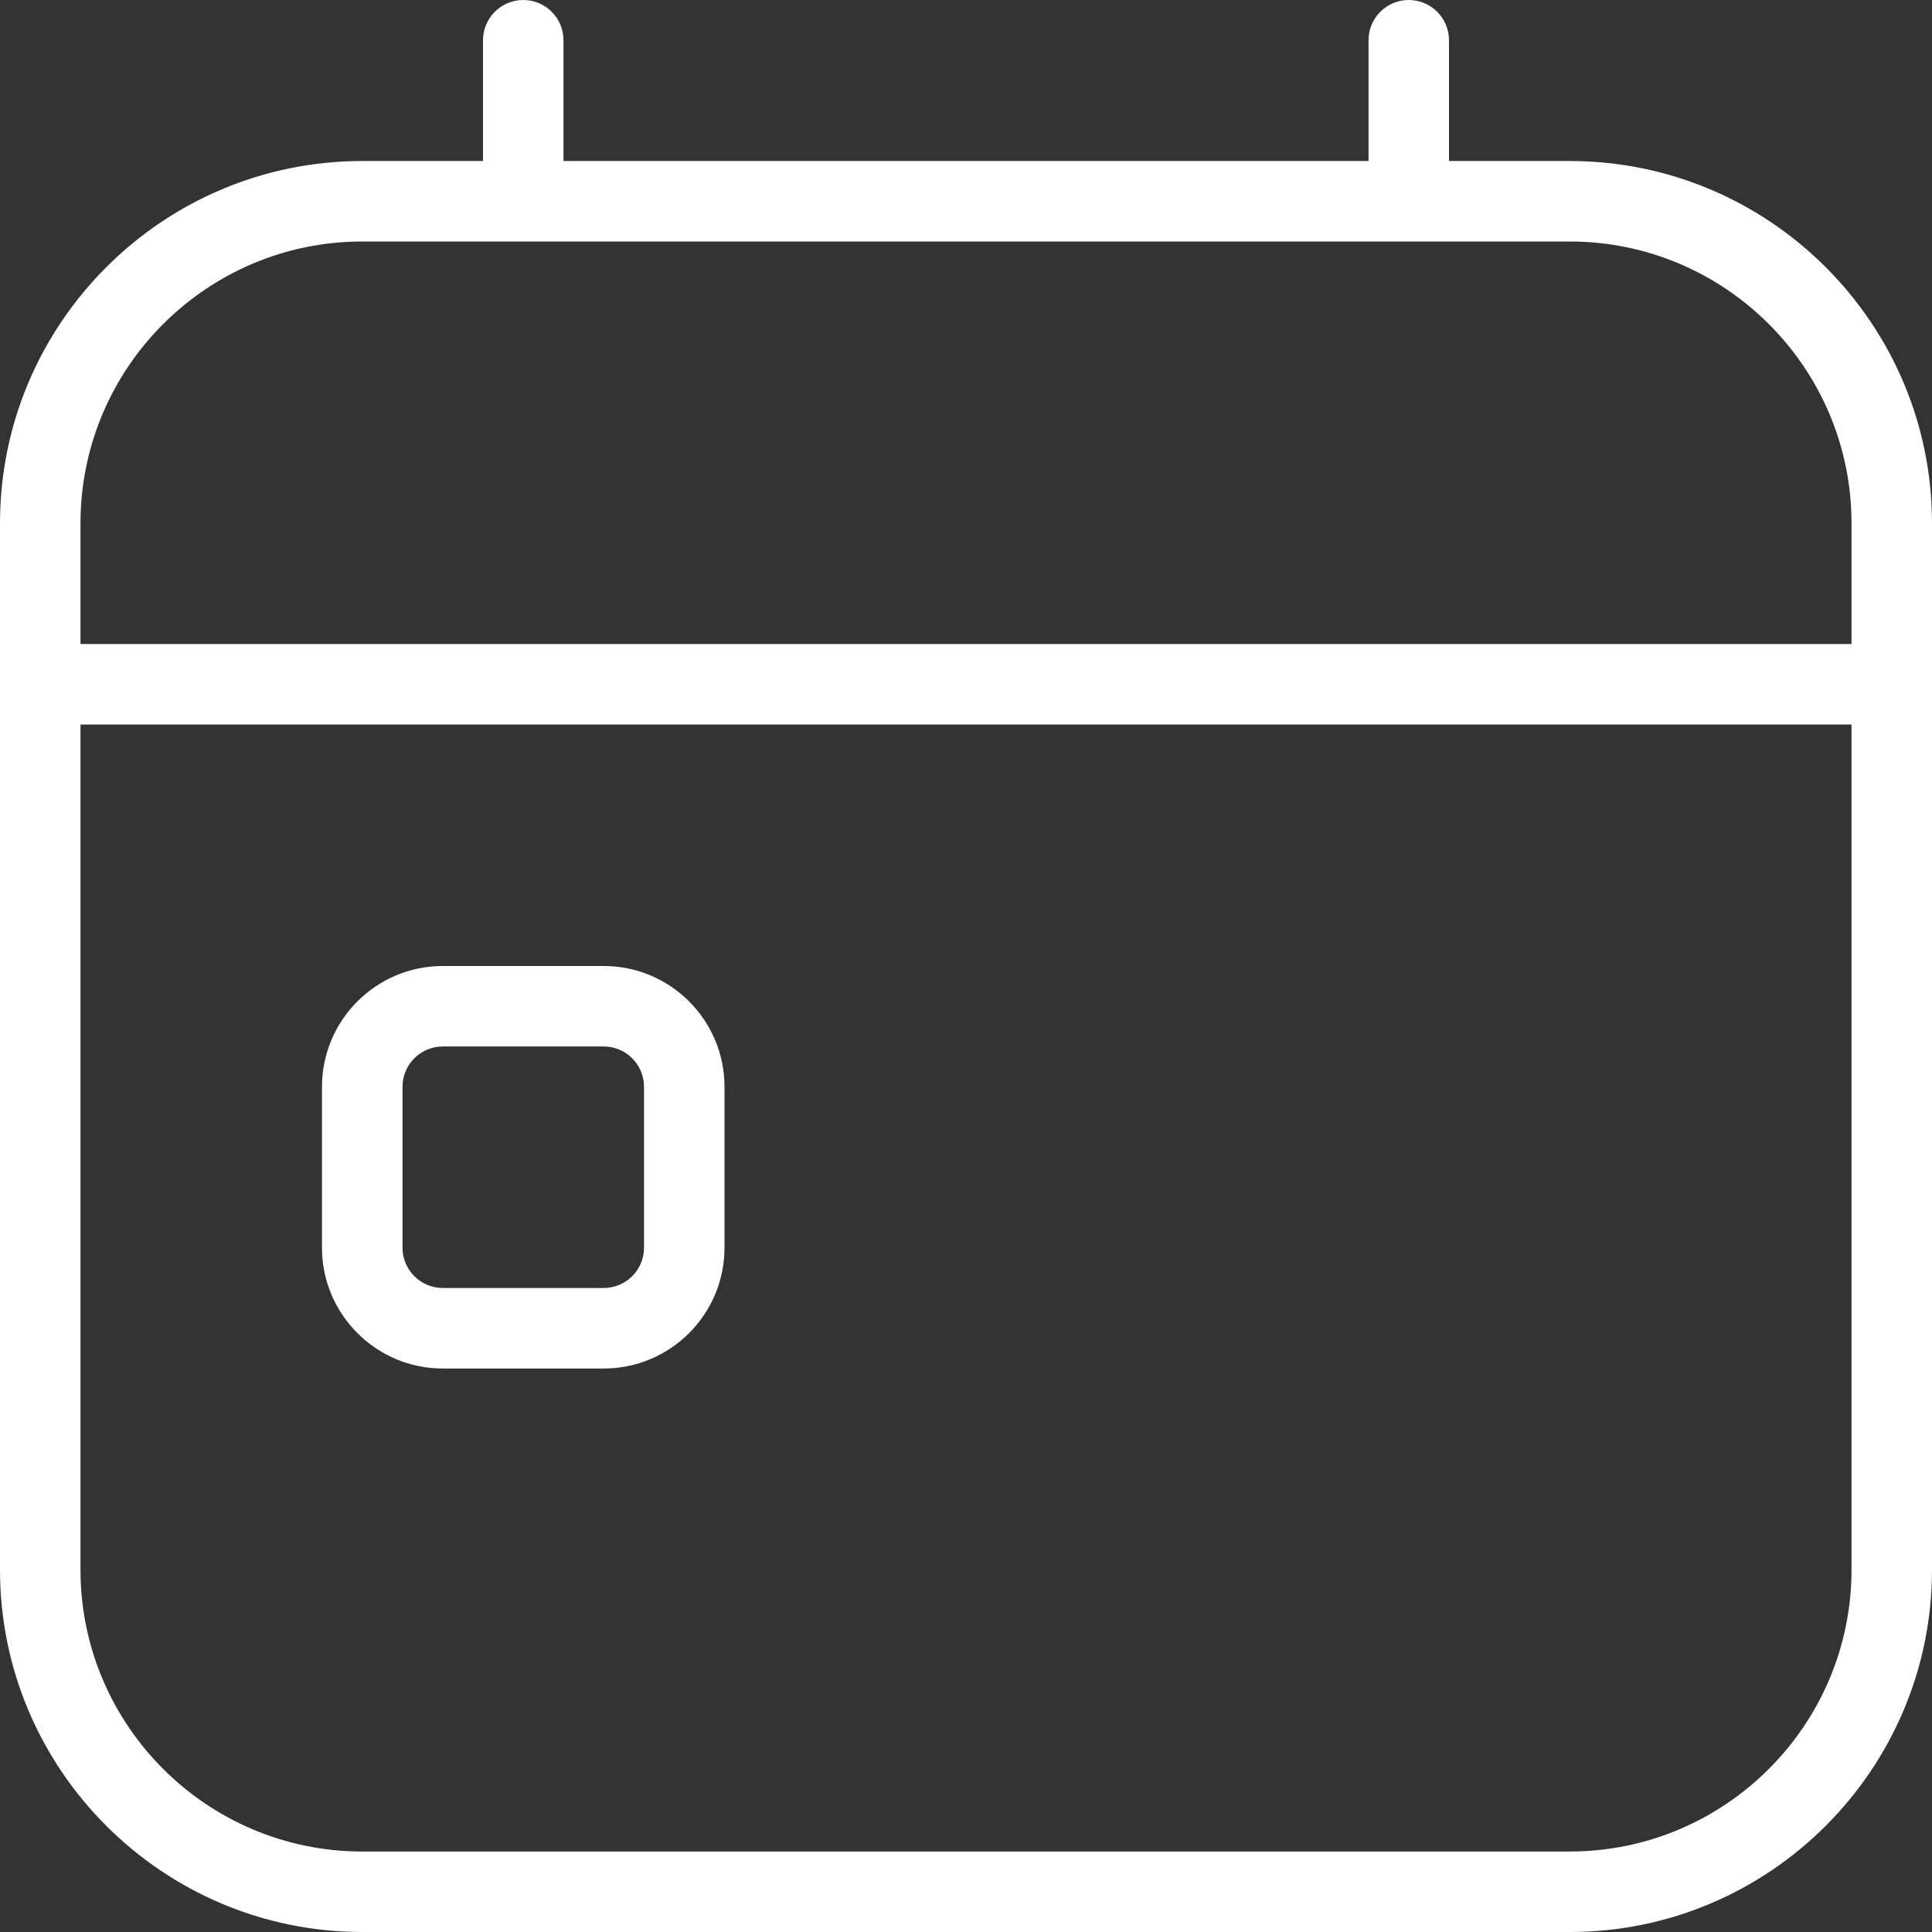 <svg width="50" height="50" viewBox="0 0 50 50" fill="none" xmlns="http://www.w3.org/2000/svg">
<rect x="0" y="0" width="50" height="50" fill="#333333" stroke="none"/>
<g clip-path="url(#clip0_161_68)">
<g clip-path="url(#clip1_161_68)">
<path d="M15.625 25H11.458C9.735 25 8.333 26.402 8.333 28.125V32.292C8.333 34.015 9.735 35.417 11.458 35.417H15.625C17.348 35.417 18.75 34.015 18.75 32.292V28.125C18.75 26.402 17.348 25 15.625 25ZM16.667 32.292C16.667 32.867 16.198 33.333 15.625 33.333H11.458C10.885 33.333 10.417 32.867 10.417 32.292V28.125C10.417 27.55 10.885 27.083 11.458 27.083H15.625C16.198 27.083 16.667 27.55 16.667 28.125V32.292ZM40.625 4.167H37.5V1.042C37.5 0.467 37.033 0 36.458 0C35.883 0 35.417 0.467 35.417 1.042V4.167H14.583V1.042C14.583 0.467 14.117 0 13.542 0C12.967 0 12.5 0.467 12.5 1.042V4.167H9.375C4.206 4.167 0 8.373 0 13.542V40.625C0 45.794 4.206 50 9.375 50H40.625C45.794 50 50 45.794 50 40.625V13.542C50 8.373 45.794 4.167 40.625 4.167ZM9.375 6.25H40.625C44.646 6.25 47.917 9.521 47.917 13.542V16.667H2.083V13.542C2.083 9.521 5.354 6.25 9.375 6.25ZM40.625 47.917H9.375C5.354 47.917 2.083 44.646 2.083 40.625V18.75H47.917V40.625C47.917 44.646 44.646 47.917 40.625 47.917Z" fill="white"/>
</g>
</g>
<defs>
<clipPath id="clip0_161_68">
<rect width="50" height="50" fill="white"/>
</clipPath>
<clipPath id="clip1_161_68">
<rect width="50" height="50" fill="white"/>
</clipPath>
</defs>
</svg>
